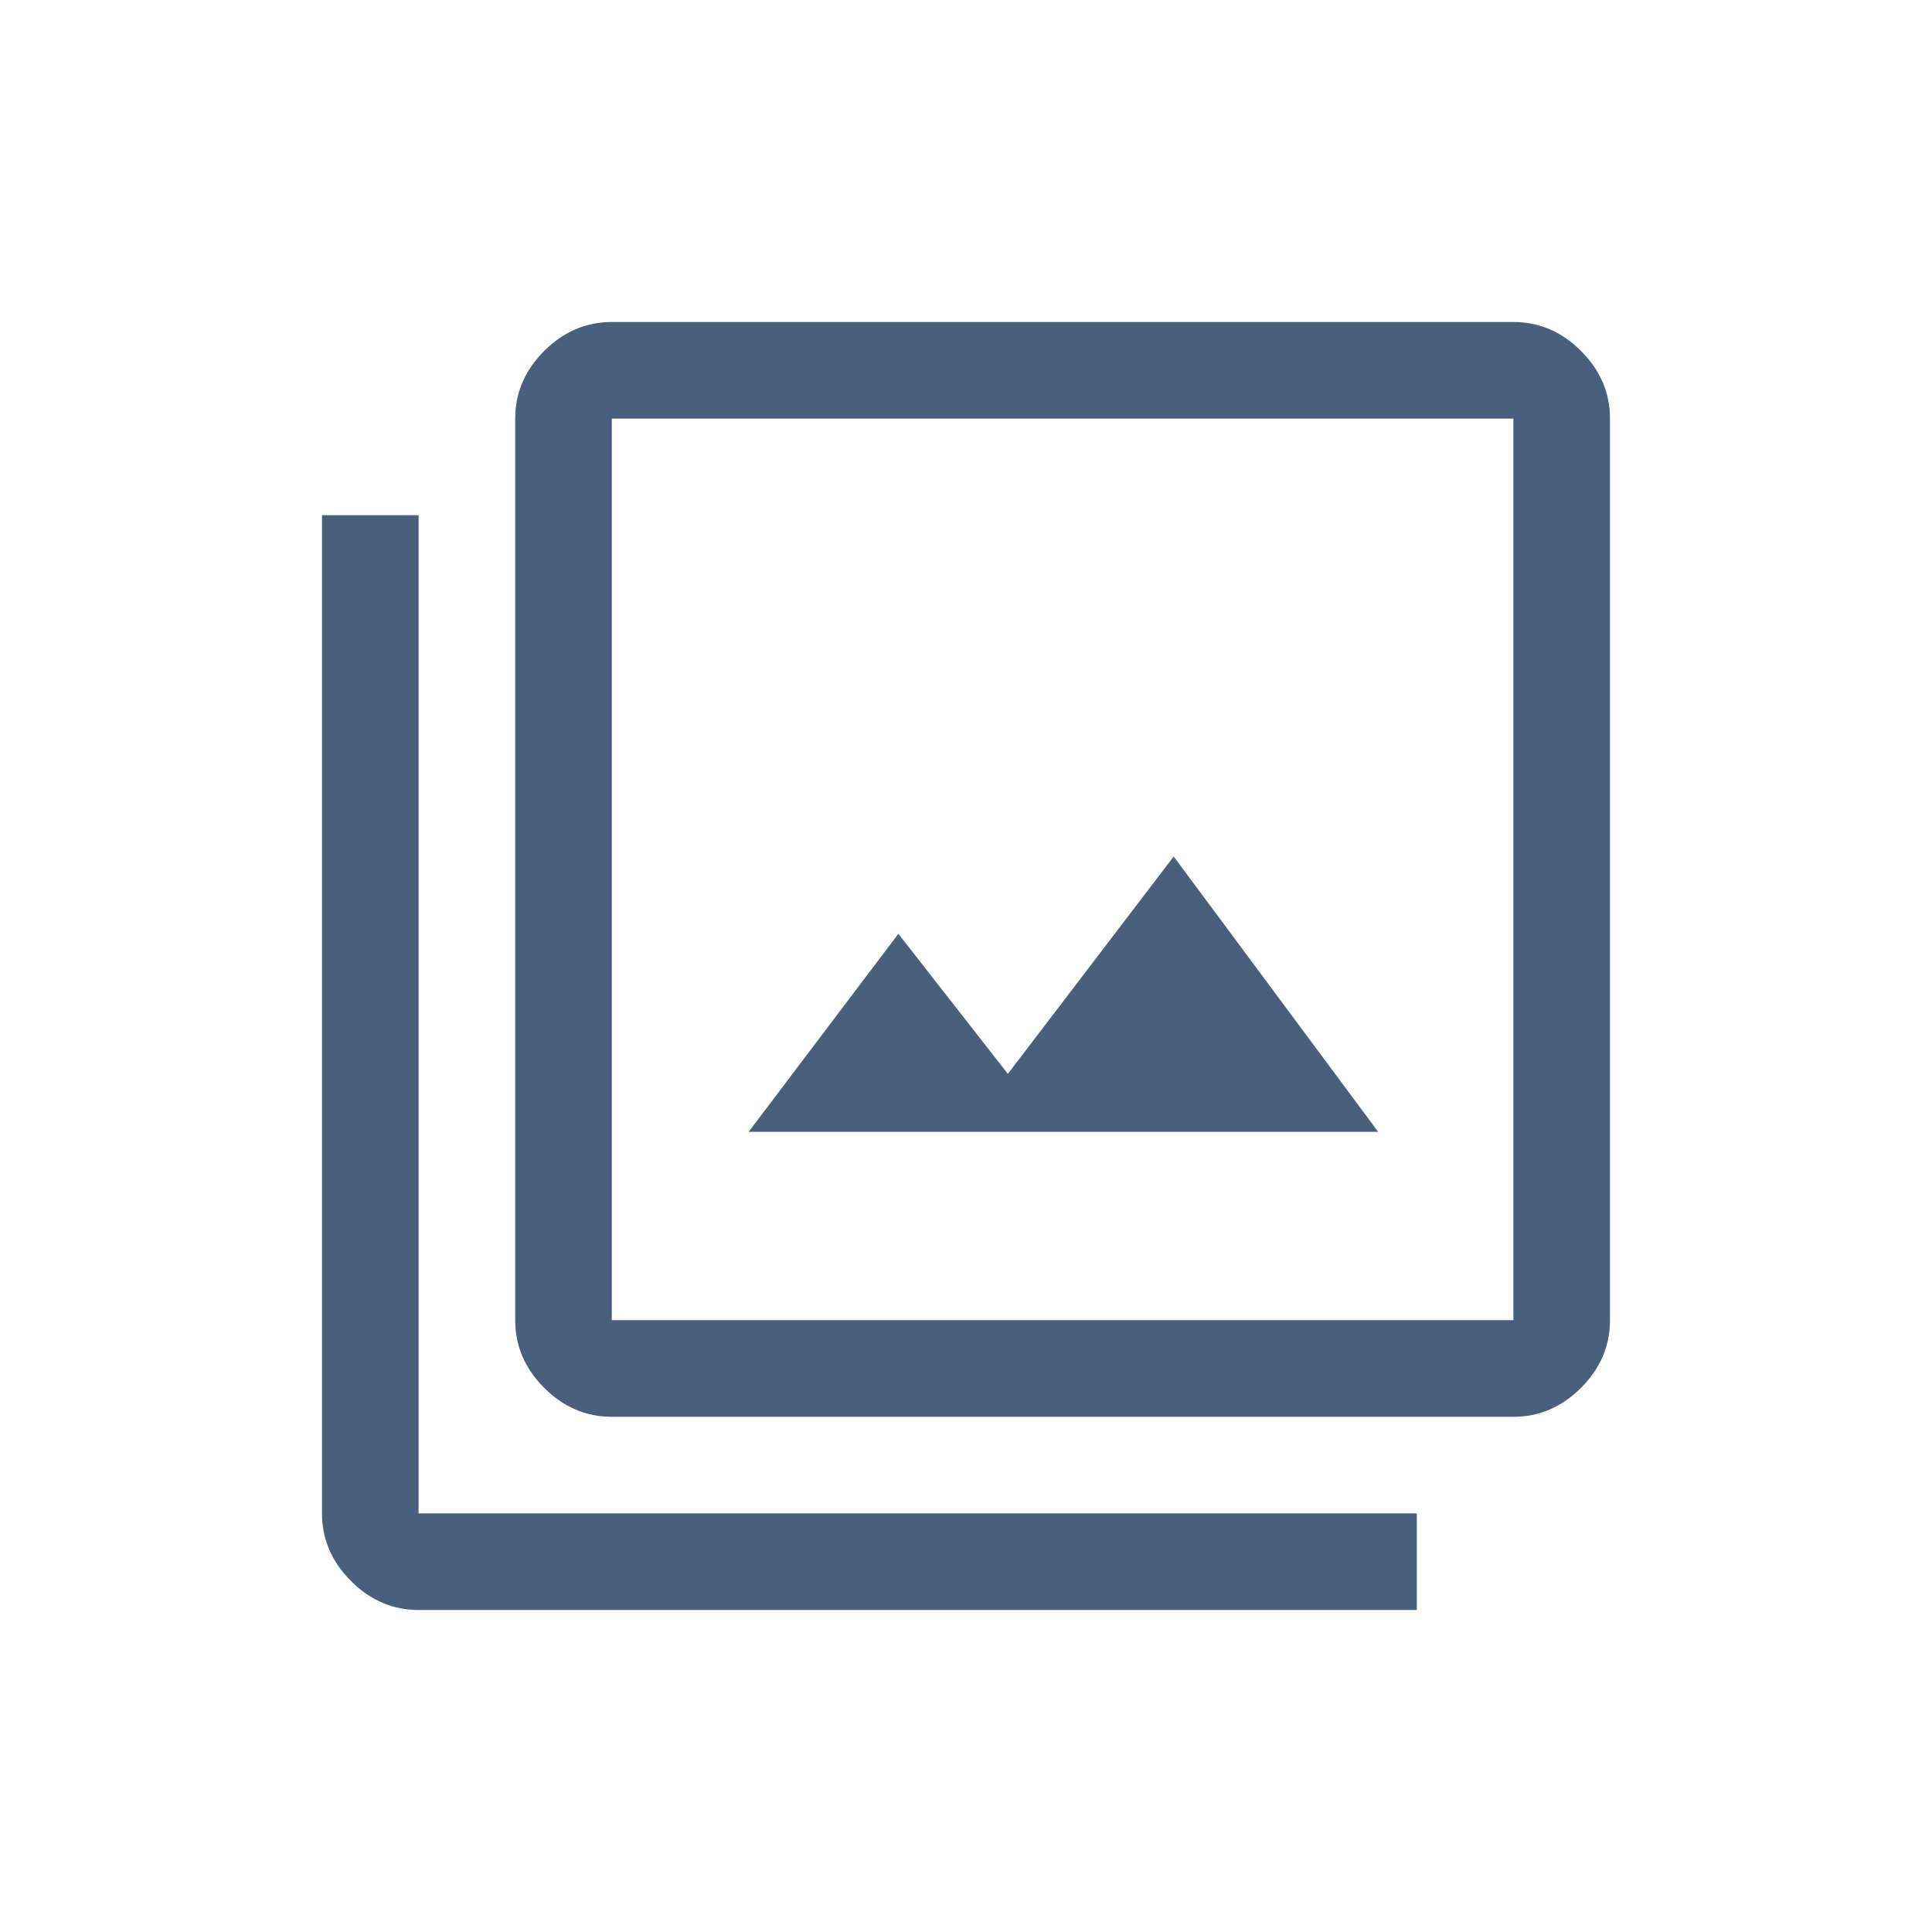 <svg width="24" height="24" viewBox="0 0 24 24" fill="none" xmlns="http://www.w3.org/2000/svg">
<path d="M9.3 14.06H17.12L14.58 10.64L12.52 13.34L11.16 11.6L9.3 14.06ZM7.6 17.6C7.28 17.6 7 17.48 6.76 17.24C6.52 17 6.4 16.72 6.4 16.4V5.2C6.4 4.88 6.52 4.6 6.76 4.36C7 4.12 7.28 4 7.6 4H18.8C19.12 4 19.4 4.12 19.64 4.36C19.88 4.6 20 4.88 20 5.2V16.4C20 16.72 19.88 17 19.64 17.24C19.4 17.48 19.12 17.6 18.8 17.6H7.6ZM7.6 16.4H18.8V5.2H7.6V16.4ZM5.2 20C4.88 20 4.6 19.88 4.36 19.64C4.12 19.4 4 19.12 4 18.8V6.4H5.2V18.8H17.6V20H5.2Z" fill="#485F7D"/>
</svg>
